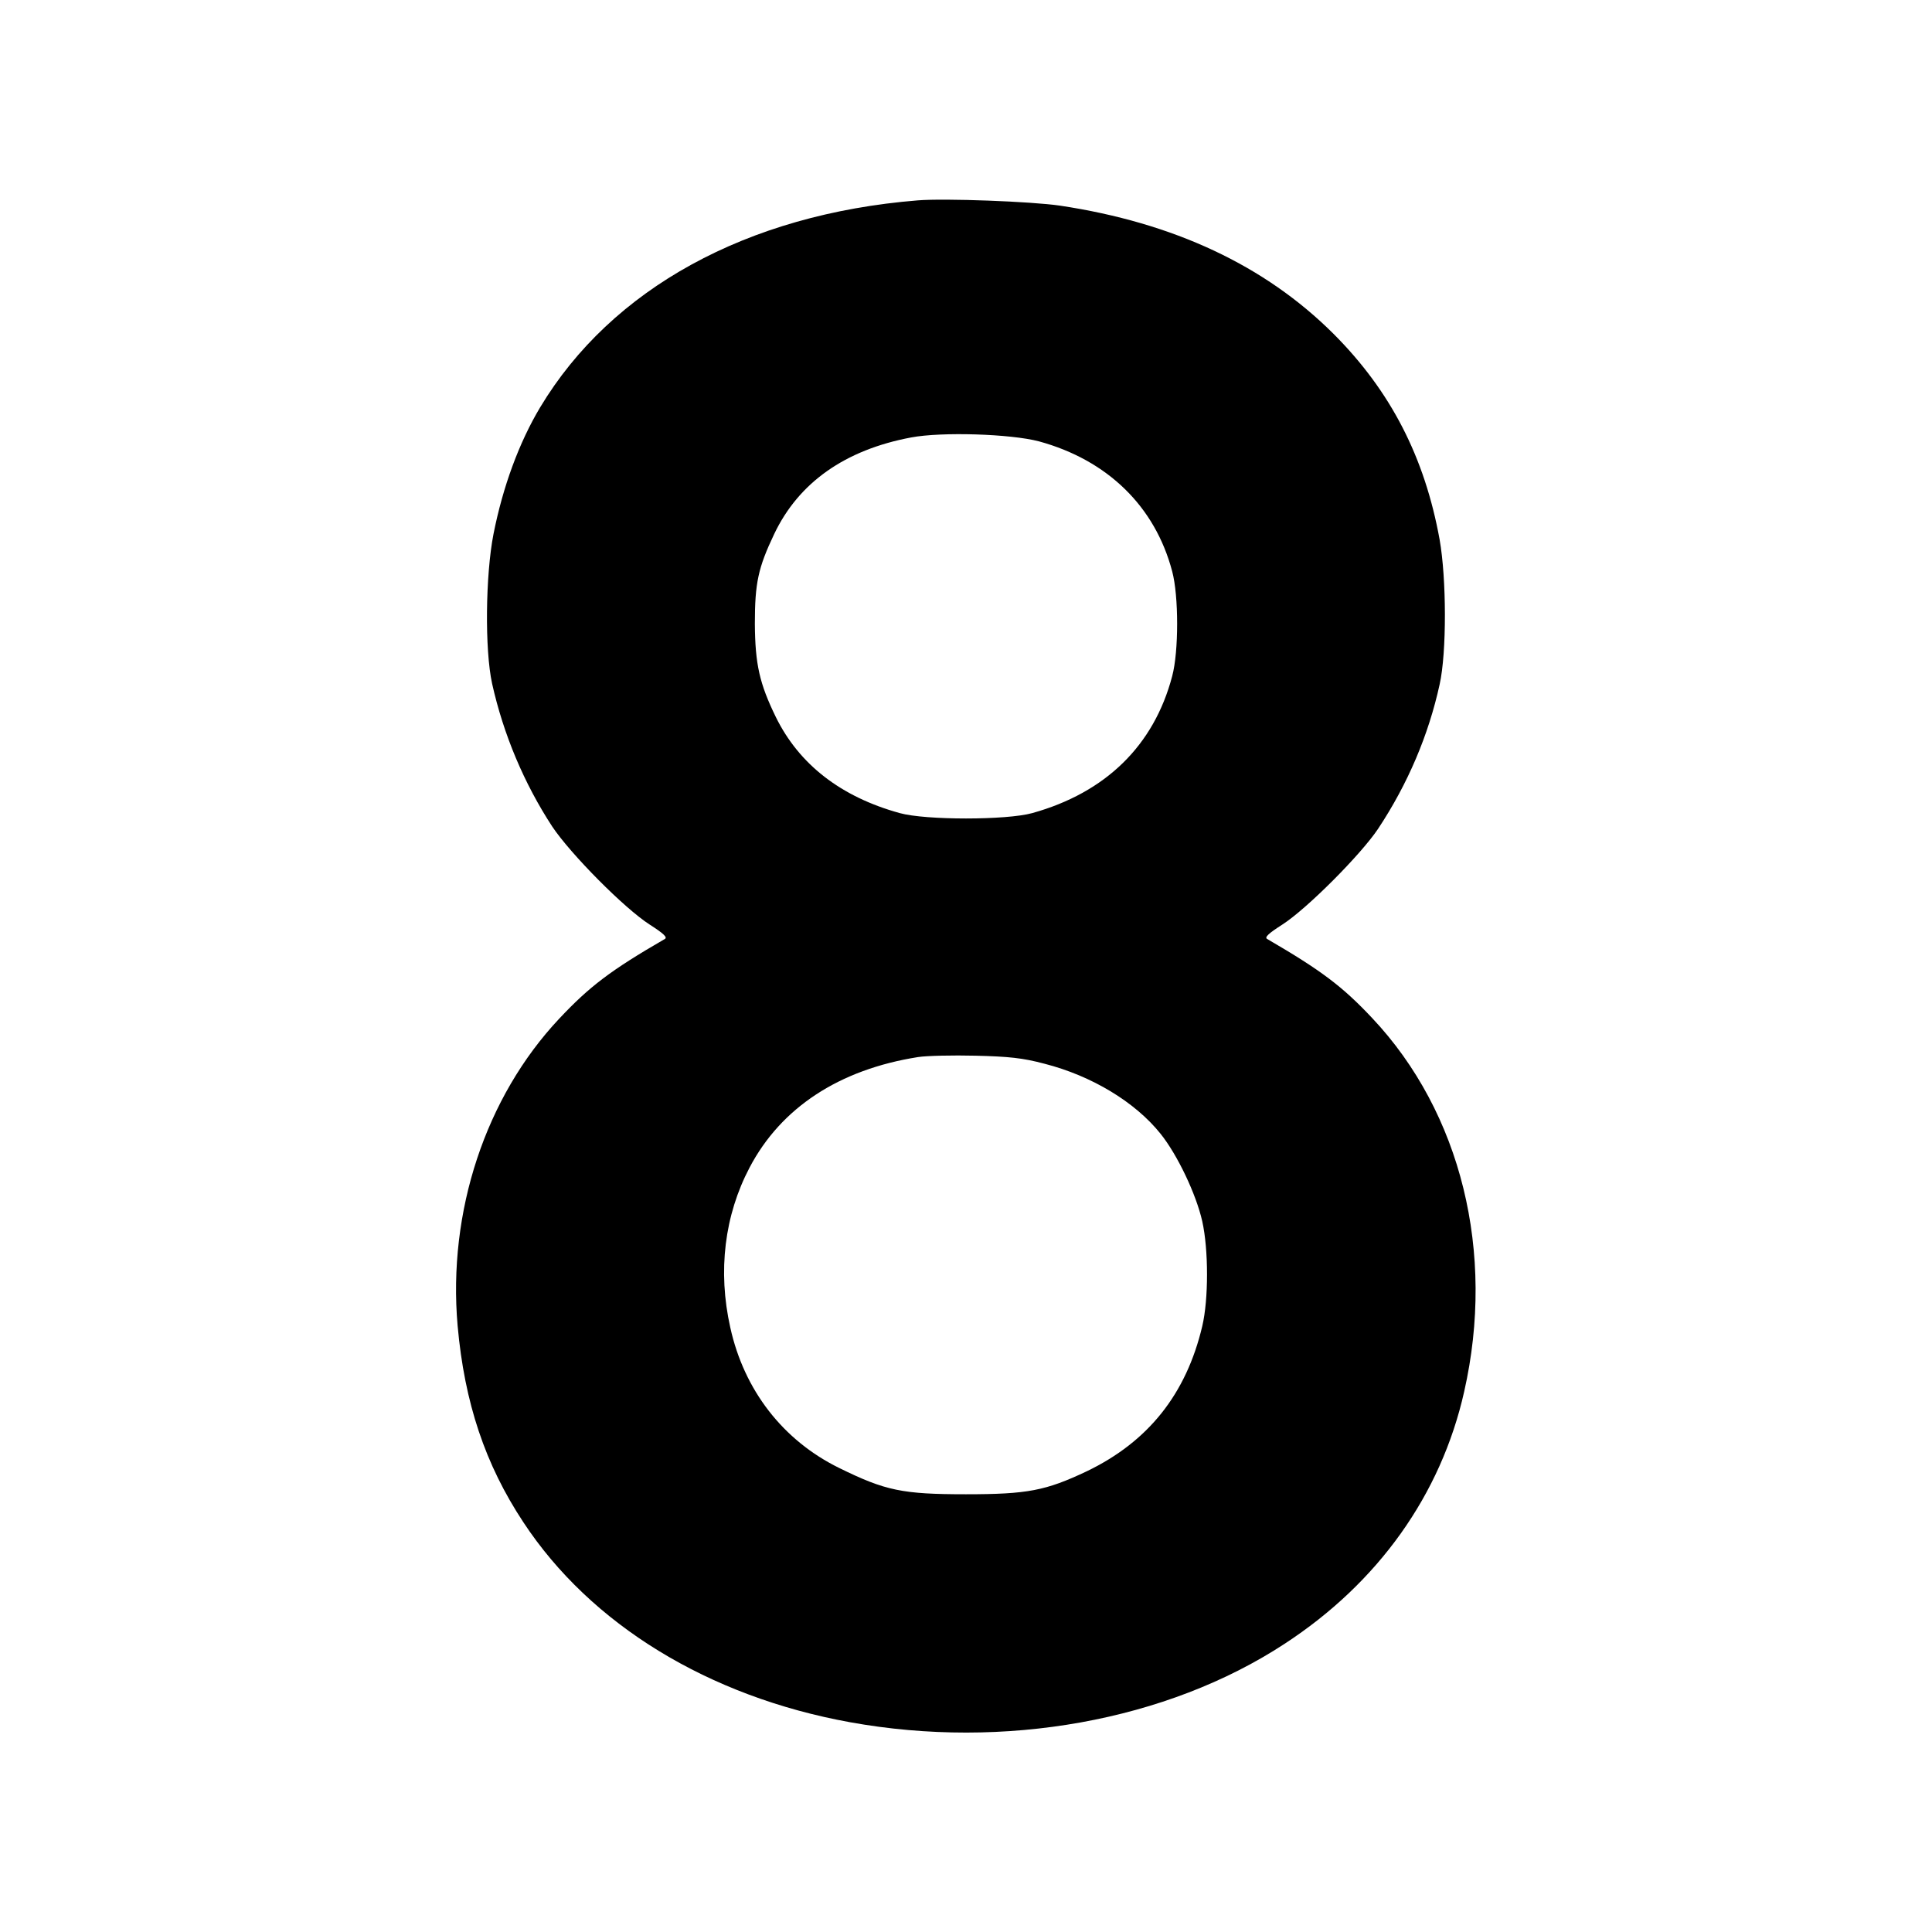 <?xml version="1.0" standalone="no"?>
<!DOCTYPE svg PUBLIC "-//W3C//DTD SVG 20010904//EN"
 "http://www.w3.org/TR/2001/REC-SVG-20010904/DTD/svg10.dtd">
<svg version="1.0" xmlns="http://www.w3.org/2000/svg"
 width="700pt" height="700pt" viewBox="0 0 700 700"
 preserveAspectRatio="xMidYMid meet">
<g transform="translate(0,700) scale(0.1,-0.1)"
fill="#000000" stroke="none">
<path d="M3325 6274 c-619 -50 -1110 -320 -1368 -750 -76 -127 -135 -287 -169
-459 -29 -148 -32 -419 -5 -542 41 -184 116 -362 218 -518 67 -100 261 -296
353 -355 50 -32 65 -46 55 -52 -197 -114 -273 -172 -383 -289 -267 -284 -404
-699 -368 -1112 25 -280 100 -503 238 -712 244 -371 671 -632 1184 -725 558
-101 1148 5 1574 284 339 221 567 540 651 914 114 503 -11 1011 -333 1353
-108 115 -185 173 -381 287 -10 6 5 20 55 52 89 57 285 254 347 347 108 163
183 340 223 523 26 116 25 384 0 525 -54 298 -177 538 -385 746 -248 247 -578
402 -991 464 -103 15 -417 27 -515 19z m439 -873 c249 -68 421 -236 483 -471
24 -89 24 -291 0 -380 -66 -251 -241 -422 -507 -496 -93 -26 -387 -26 -480 0
-214 59 -365 177 -449 348 -59 121 -75 191 -76 338 0 148 12 203 70 325 89
187 257 305 496 350 111 21 360 13 463 -14z m20 -2255 c172 -44 329 -139 421
-254 61 -76 129 -219 151 -317 23 -103 23 -283 0 -380 -58 -246 -196 -419
-419 -526 -148 -70 -214 -83 -437 -83 -231 0 -292 13 -459 95 -204 100 -345
282 -395 509 -46 205 -21 407 70 580 114 217 325 355 610 400 32 5 127 7 209
5 120 -3 170 -8 249 -29z"/>
</g>
</svg>
